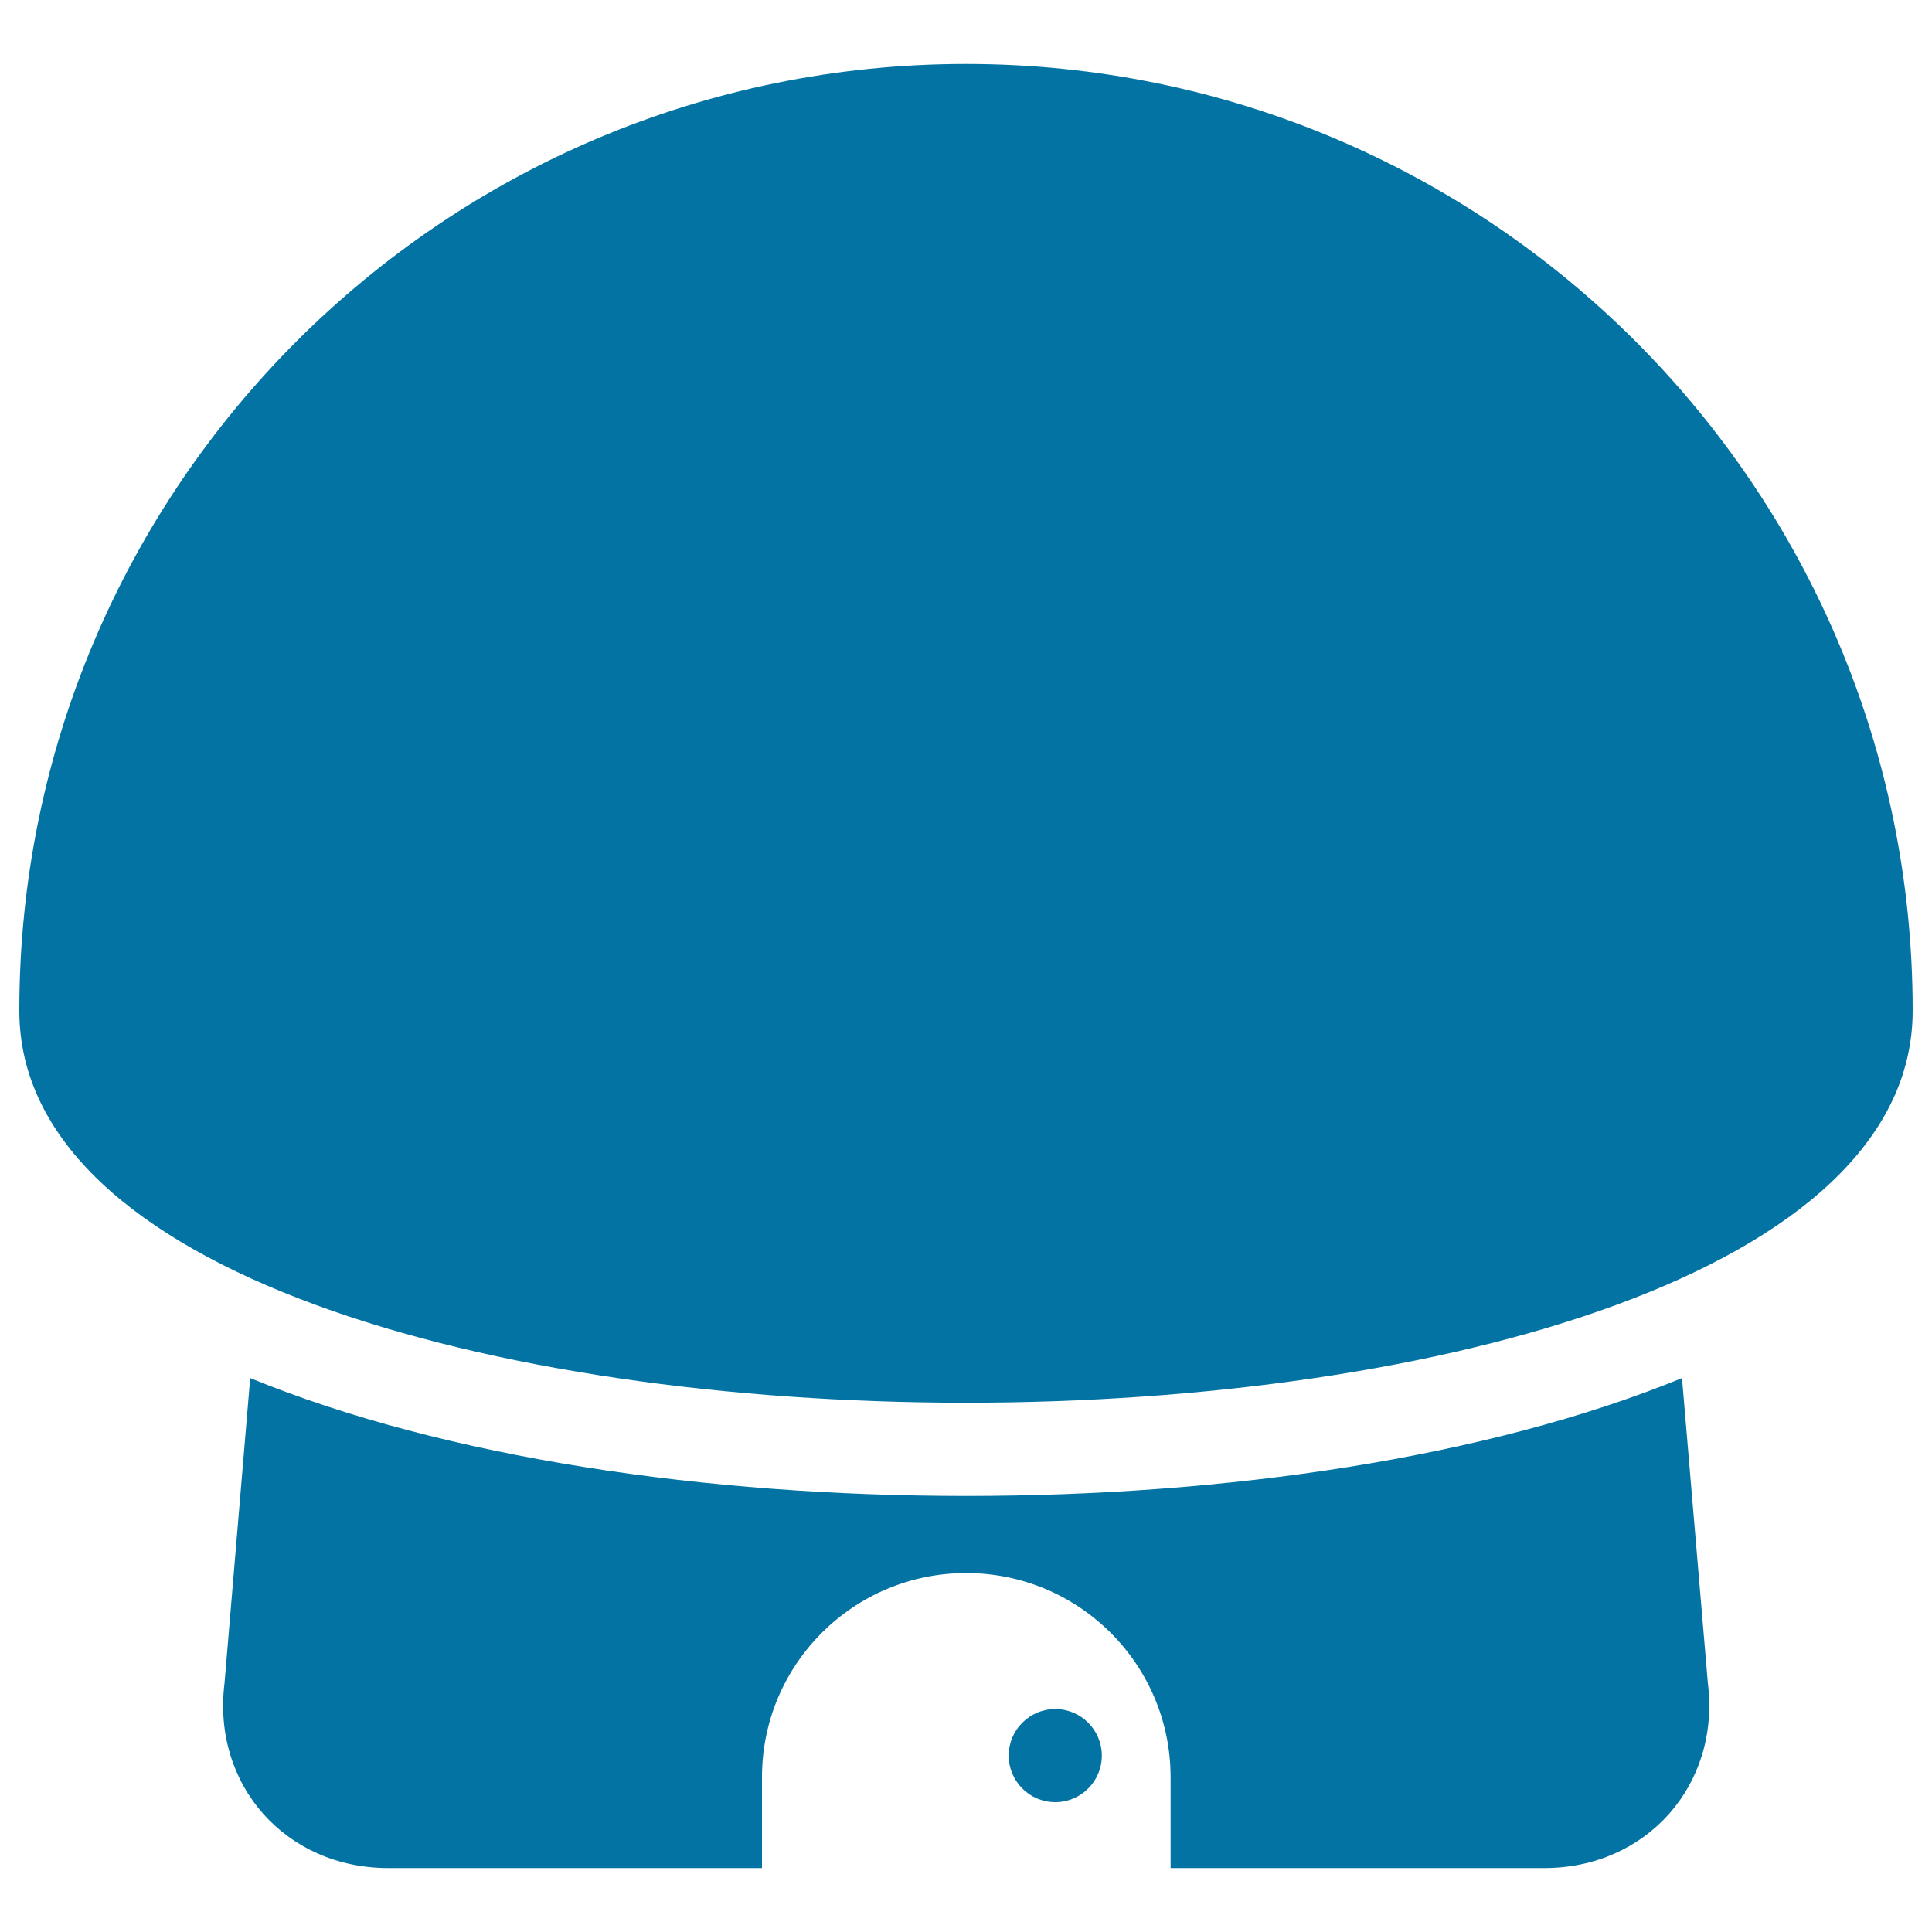 <svg xmlns="http://www.w3.org/2000/svg" viewBox="0 0 1000 1000" style="fill:#0273a2">
<title>Mushroom House SVG icon</title>
<g><path d="M990,523.1c0,270.6-980,270.6-980,0c0-270.6,219.4-490,490-490C770.6,33.1,990,252.4,990,523.1z"/><path d="M884,871.3l-13.4-158c-101.2,41.4-236,61-370.5,61c-134.5,0-269.4-19.6-370.6-61l-13.3,158c-6.5,52.6,31.7,95.6,84.7,95.6h193.5v-47c0-58.4,47.3-105.7,105.7-105.7c58.4,0,105.8,47.3,105.8,105.7v47h193.5C852.2,966.9,890.5,923.9,884,871.3z"/><path d="M546.2,884.6c13.3,0,24.1,10.8,24.1,24.1s-10.8,24.1-24.1,24.1s-24.1-10.8-24.1-24.1S532.9,884.6,546.2,884.6z"/></g>
</svg>